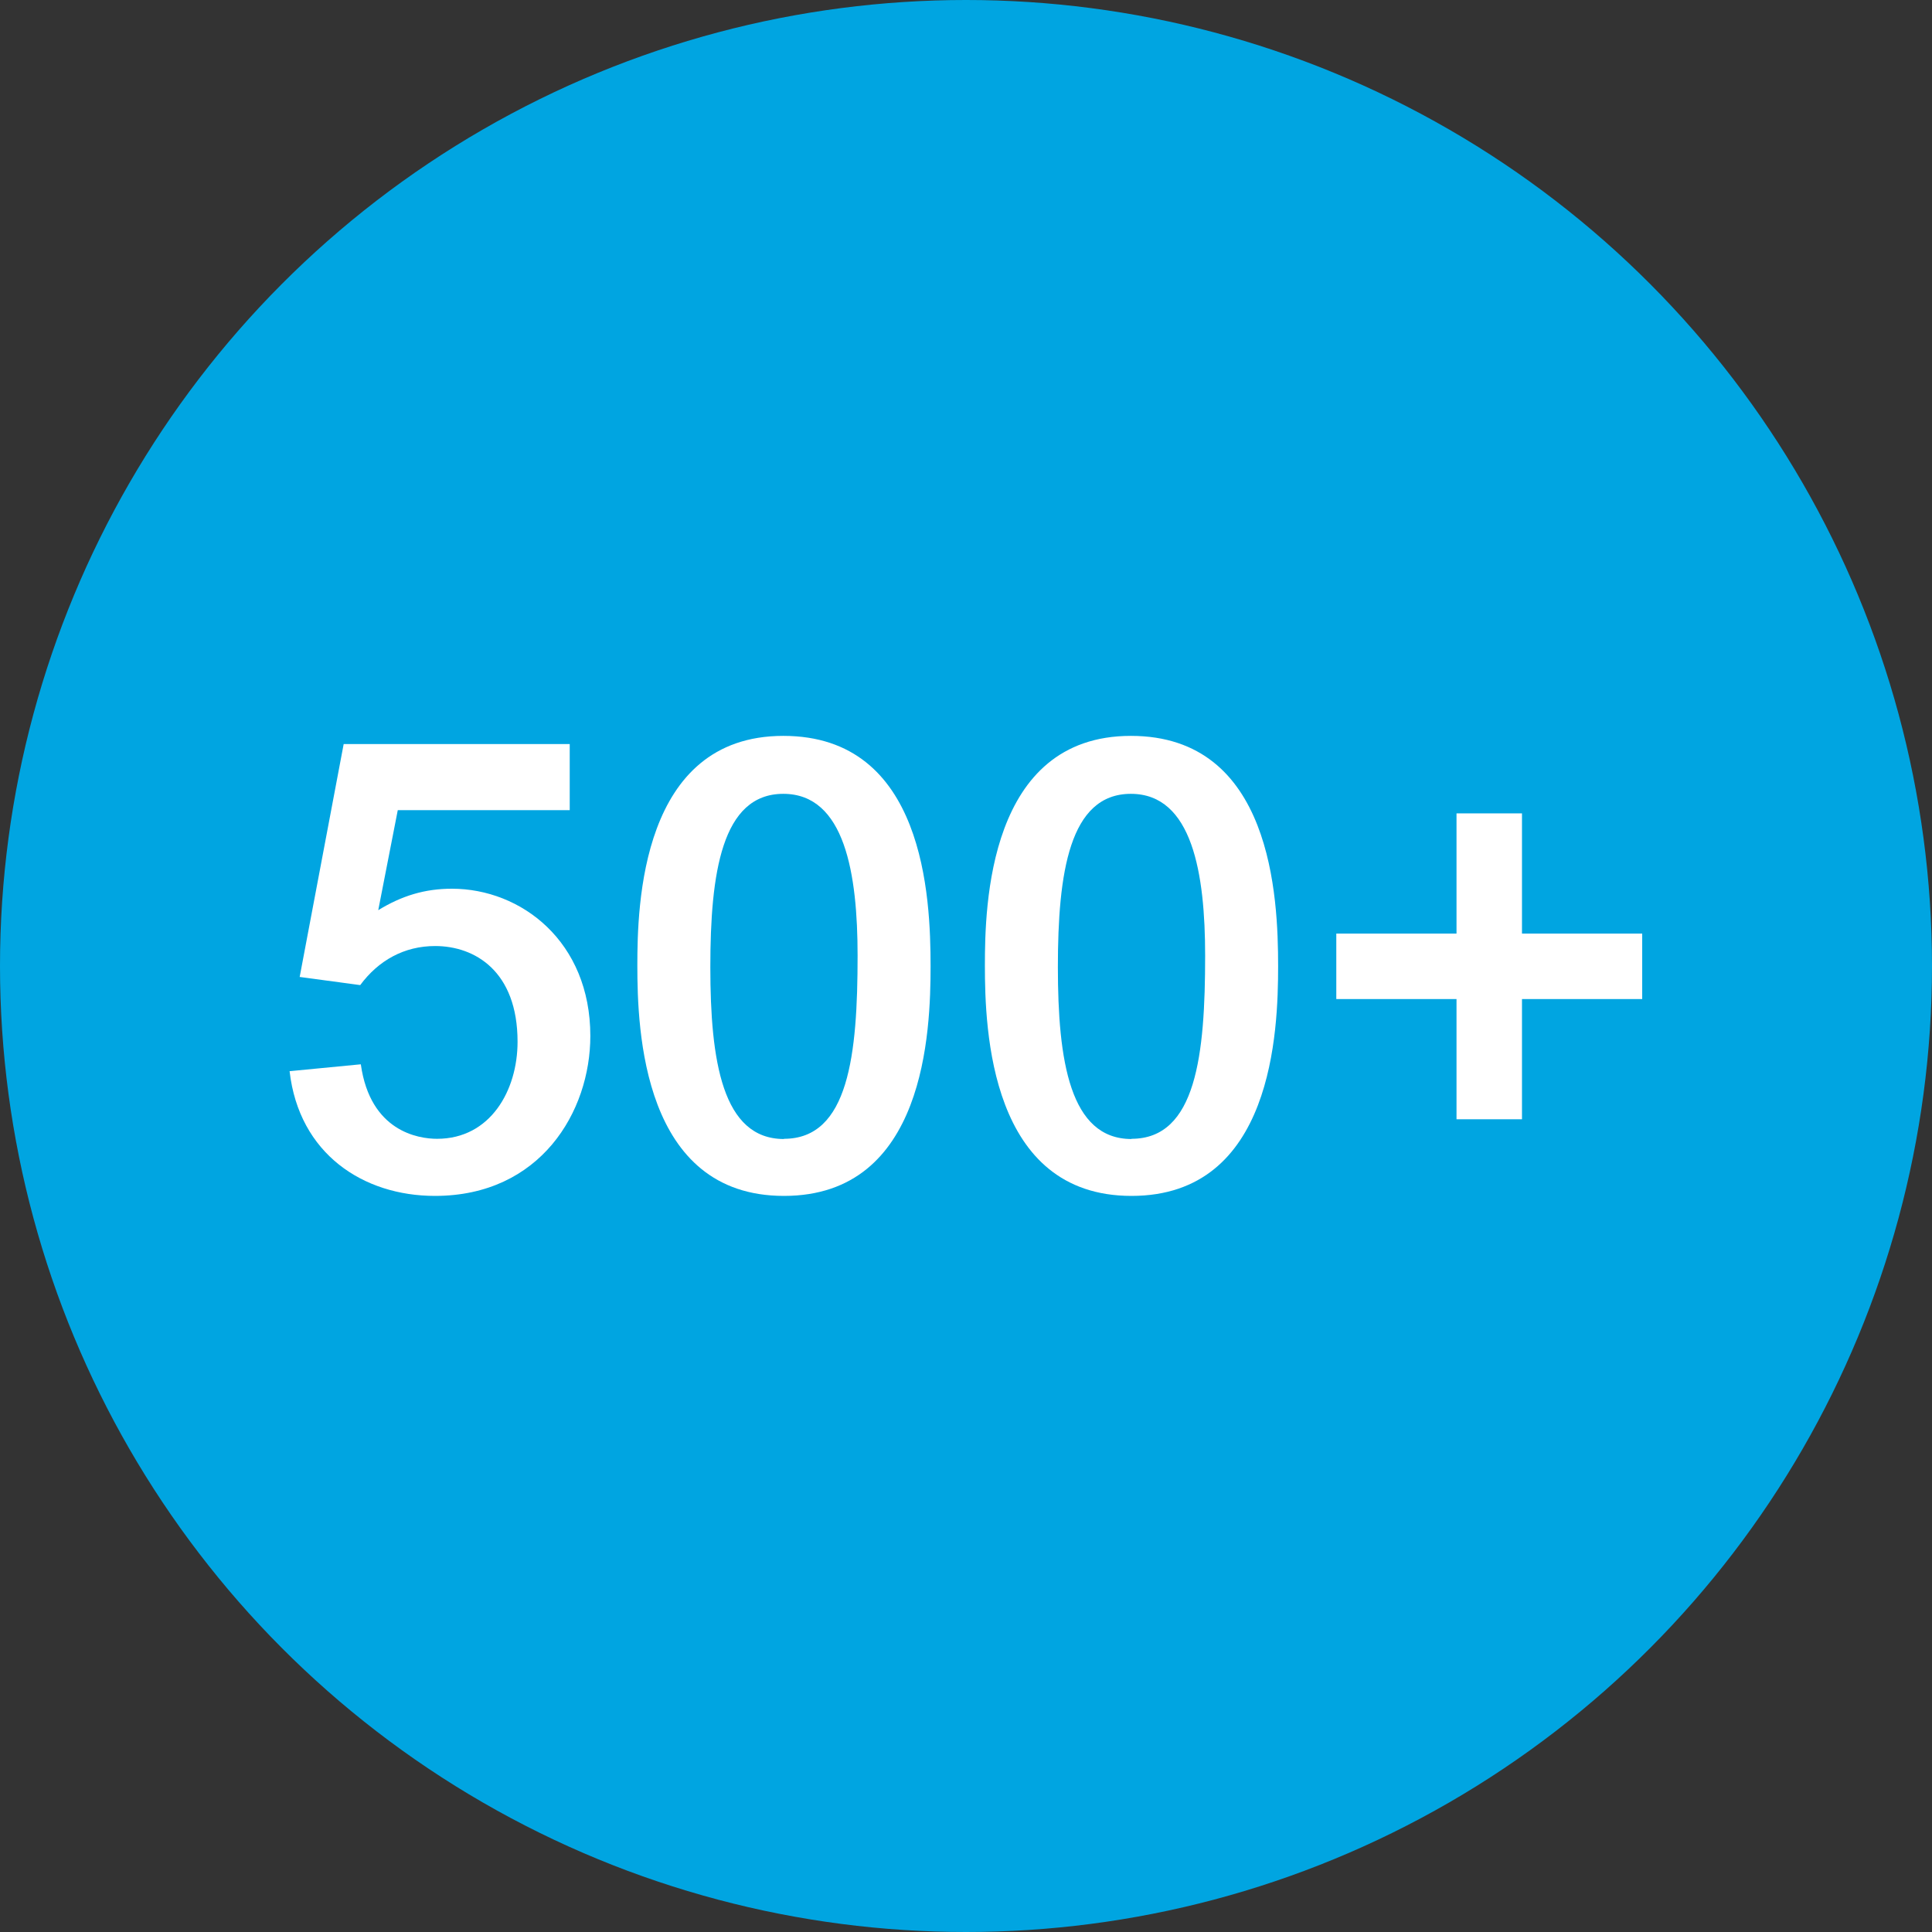<?xml version="1.0" encoding="UTF-8"?>
<svg xmlns="http://www.w3.org/2000/svg" viewBox="0 0 90 90">
  <rect x="0" y="0" width="90" height="90" fill="#333333" stroke="none"/>
  <g id="Kreis_u_Schatten" data-name="Kreis u Schatten">
    <circle cx="45" cy="45" r="45" fill="#00a5e1" stroke-width="0"></circle>
  </g>
  <g id="Icons">
    <g>
      <path d="M16.81,49.59c.44,3.11,2.67,3.46,3.55,3.46,2.49,0,3.75-2.26,3.75-4.52,0-3.29-1.99-4.46-3.84-4.46-1.44,0-2.64.67-3.49,1.82l-2.82-.38,2.05-10.85h10.53v3.08h-8.01l-.91,4.66c1.09-.67,2.17-1,3.43-1,3.23,0,6.45,2.46,6.45,6.86,0,3.52-2.32,7.45-7.24,7.45-3.34,0-6.33-1.96-6.77-5.81l3.31-.32Z" fill="#fff" stroke-width="0"></path>
      <path d="M36.49,34.28c6.57,0,6.86,7.51,6.86,10.73,0,3.02-.24,10.7-6.83,10.7s-6.83-7.74-6.83-10.73c0-2.76.15-10.7,6.8-10.7ZM36.52,53.05c3.02,0,3.43-3.93,3.43-8.53,0-3.81-.59-7.54-3.46-7.54s-3.4,3.7-3.4,8.07.56,8.01,3.43,8.01Z" fill="#fff" stroke-width="0"></path>
      <path d="M52.68,34.28c6.57,0,6.86,7.51,6.86,10.73,0,3.02-.24,10.7-6.83,10.7s-6.83-7.74-6.83-10.73c0-2.76.15-10.7,6.8-10.7ZM52.71,53.05c3.02,0,3.43-3.93,3.43-8.53,0-3.81-.59-7.54-3.46-7.54s-3.4,3.7-3.4,8.07.56,8.01,3.43,8.01Z" fill="#fff" stroke-width="0"></path>
      <path d="M67.85,46.54h-5.6v-3.05h5.6v-5.6h3.05v5.6h5.6v3.05h-5.6v5.6h-3.05v-5.6Z" fill="#fff" stroke-width="0"></path>
    </g>
  </g>
</svg>
